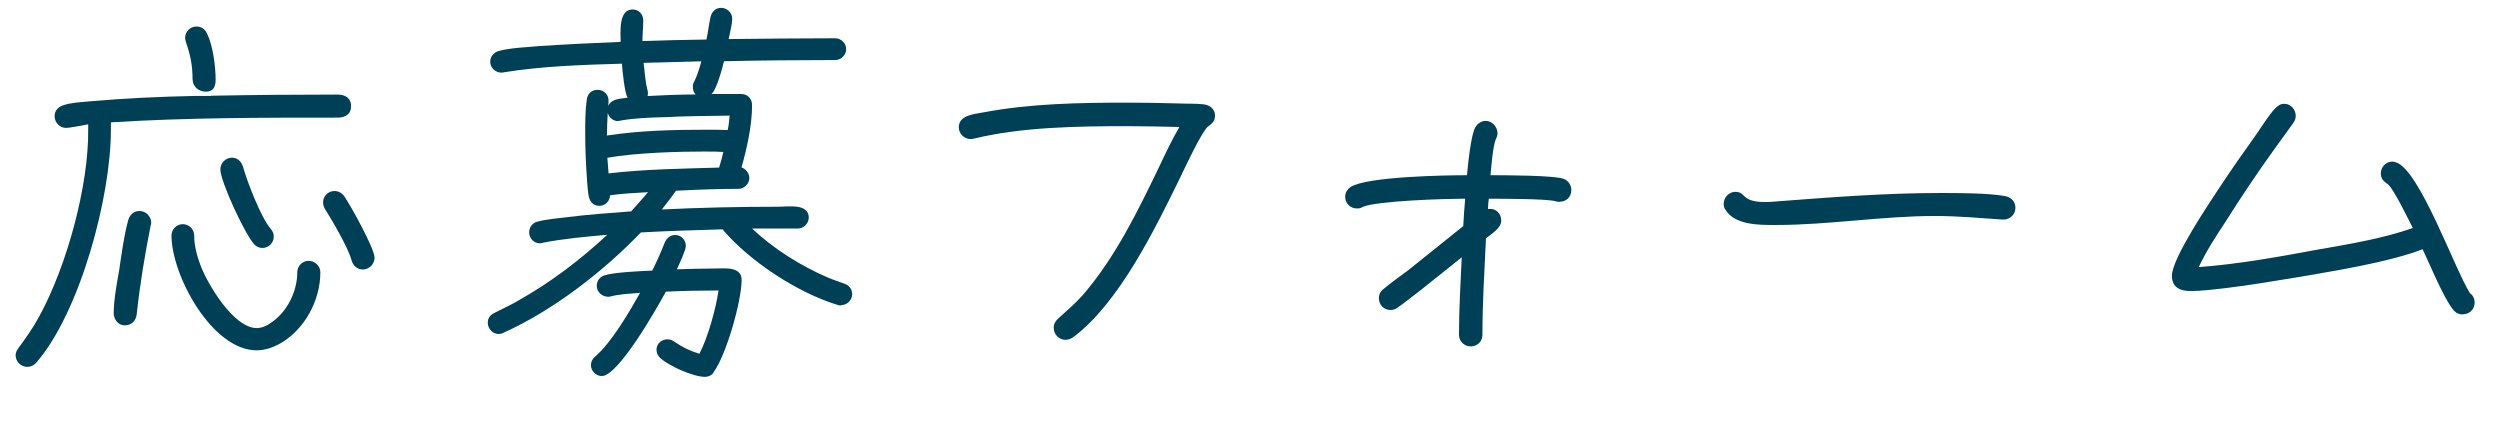 <?xml version="1.0" encoding="UTF-8"?>
<svg id="_レイヤー_1" data-name="レイヤー 1" xmlns="http://www.w3.org/2000/svg" viewBox="0 0 275.24 48.42">
  <defs>
    <style>
      .cls-1 {
        fill: #004056;
      }

      .cls-2 {
        isolation: isolate;
      }
    </style>
  </defs>
  <g id="_施設概要" data-name="施設概要" class="cls-2">
    <g class="cls-2">
      <path class="cls-1" d="M23.22,10.54c4.64-.09,9.29-.13,13.93-.13.82,0,1.5.34,1.5,1.29s-.73,1.25-1.5,1.25c-8.3,0-16.64,0-24.94.52v.82c0,7.4-3.4,20.08-8.21,25.63-.26.3-.6.47-.99.47-.69,0-1.29-.56-1.29-1.29,0-.3.13-.52.3-.77.86-1.16,1.68-2.32,2.36-3.61,2.97-5.46,5.42-14.32,5.33-20.6v-.43c-.56.09-1.98.39-2.45.39-.69,0-1.25-.6-1.25-1.29,0-.6.39-1.03.95-1.2.86-.3,1.98-.34,2.88-.43,3.87-.34,7.74-.52,11.65-.6h1.72ZM16.6,24.77c-.65,3.27-1.2,6.54-1.55,9.85-.09.73-.6,1.2-1.33,1.2s-1.2-.69-1.2-1.33c0-1.46.34-3.27.6-4.73.26-1.76.52-3.78.99-5.5.17-.6.6-1.03,1.25-1.03.69,0,1.29.6,1.29,1.29,0,.09-.04.17-.04.26ZM30.87,37.8c-.82.47-1.72.77-2.62.77-4.9,0-9.37-8.26-9.37-12.64,0-.69.56-1.25,1.25-1.25s1.25.56,1.25,1.25c0,1.12.3,2.24.69,3.27.77,2.06,3.65,6.92,6.19,6.92.56,0,1.16-.26,1.59-.6,1.76-1.16,2.88-3.44,2.88-5.55,0-.69.56-1.25,1.25-1.25s1.29.56,1.29,1.25c0,3.1-1.72,6.28-4.39,7.83ZM21.2,8.77c0-1.55-.22-2.67-.73-4.13-.04-.17-.09-.3-.09-.47,0-.69.56-1.25,1.25-1.25.56,0,.95.3,1.16.77.65,1.29.95,3.61.95,5.07,0,.6-.13,1.33-1.07,1.33s-1.46-.69-1.46-1.33ZM28.9,27.3c-.34,0-.65-.13-.9-.39-.99-1.03-3.74-6.92-3.74-8.26,0-.69.56-1.29,1.29-1.29.6,0,1.03.43,1.2.99.47,1.68,1.98,5.59,3.05,6.84.22.26.34.52.34.86,0,.69-.56,1.25-1.25,1.25ZM39.95,29.67c-.65,0-1.08-.43-1.25-1.03-.39-1.42-2.11-4.34-2.92-5.63-.13-.21-.21-.47-.21-.73,0-.69.56-1.25,1.25-1.25.43,0,.82.21,1.07.56.69.99,3.35,5.76,3.35,6.79,0,.69-.6,1.29-1.29,1.29Z"/>
      <path class="cls-1" d="M92.62,33.63c-.13,0-.22,0-.34-.04-4.43-1.33-9.76-4.82-12.73-8.34-3.01.09-5.98.17-8.99.34-4.13,4.3-9.68,8.6-15.14,11.05-.17.09-.34.13-.52.13-.69,0-1.2-.6-1.2-1.25,0-.52.3-.86.73-1.07.9-.47,1.81-.86,2.67-1.38,3.53-1.98,6.79-4.47,9.76-7.22-2.41.21-4.86.43-7.22.9-.04.04-.13.04-.22.04-.65,0-1.16-.56-1.16-1.2,0-.6.39-1.08.95-1.2.99-.26,2.11-.34,3.14-.47,2.36-.3,4.77-.47,7.14-.65.6-.69,1.25-1.38,1.85-2.11-1.38.09-2.79.13-4.17.34-.04.65-.52,1.16-1.2,1.16s-1.03-.47-1.16-1.08c-.09-.52-.13-1.08-.17-1.59-.13-1.76-.21-3.53-.21-5.25,0-1.25,0-2.58.17-3.78.09-.64.52-1.07,1.2-1.07.73,0,1.25.6,1.2,1.29,0,.17-.04.3-.04.47.39-.82,1.38-.77,2.15-.9-.34-.39-.6-3.14-.64-3.74-4.26.13-8.77.26-12.99.95-.09,0-.17.04-.26.04-.69,0-1.25-.56-1.25-1.2,0-.6.43-1.07.99-1.2,1.29-.34,2.92-.39,4.3-.52,3.01-.21,6.06-.34,9.07-.47,0-1.08-.26-3.57,1.33-3.57.69,0,1.16.56,1.16,1.2,0,.77-.09,1.5-.09,2.28,2.36-.09,4.69-.13,7.05-.17.17-.82.26-1.59.43-2.41.13-.6.52-1.08,1.2-1.08.6,0,1.2.52,1.2,1.16,0,.73-.26,1.59-.39,2.28,3.91-.04,7.83-.09,11.74-.09.65,0,1.2.56,1.2,1.2s-.56,1.2-1.2,1.2c-4.08,0-8.17.04-12.25.13-.17.69-.82,3.18-1.38,3.61h3.31c.69,0,1.16.56,1.16,1.2,0,2.28-.56,4.73-1.16,6.88.47.17.86.64.86,1.16,0,.64-.56,1.2-1.2,1.2-2.28,0-4.6.09-6.88.21-.47.69-1.03,1.38-1.55,2.06,4.3-.21,8.56-.3,12.86-.3,1.03,0,3.31-.39,3.31,1.2,0,.64-.56,1.2-1.2,1.2h-5.03c2.28,2.19,5.38,4.13,8.3,5.38.6.26,1.25.47,1.85.69.52.17.86.6.86,1.16,0,.65-.56,1.2-1.2,1.2ZM78.56,41.02c-.21.3-.56.47-.95.47-1.29,0-3.96-1.2-4.9-2.06-.3-.26-.43-.56-.43-.95,0-.64.56-1.12,1.2-1.12.3,0,.52.09.77.26.86.6,1.76,1.03,2.75,1.33.95-1.81,1.81-4.95,2.11-6.97-1.94,0-3.87.04-5.8.13-.86,1.59-5.2,9.29-7.05,9.29-.65,0-1.2-.56-1.2-1.2,0-.39.17-.69.47-.95,1.81-1.55,3.78-4.95,4.94-7.01-1.07.09-2.19.13-3.22.39-.09.04-.22.04-.3.04-.65,0-1.25-.52-1.25-1.2,0-.56.34-.99.86-1.16,1.07-.34,4.04-.47,5.25-.52.52-1.03.95-2.02,1.38-3.1.22-.47.6-.82,1.16-.82.65,0,1.16.56,1.16,1.2,0,.47-.77,2.11-.99,2.58,1.42-.04,2.79-.09,4.21-.09.99,0,2.92-.26,2.92,1.25,0,2.37-1.72,8.34-3.1,10.19ZM73.23,12.9c-1.63.04-3.35.09-4.99.39-.09,0-.13.04-.21.04-.52,0-.99-.39-1.12-.9-.04.82-.09,1.68-.09,2.49,3.65-.56,7.44-.64,11.14-.64.73,0,1.42,0,2.15.04.13-.52.17-1.08.22-1.59-2.37.04-4.73.04-7.1.17ZM77.92,16.68c-3.27,0-7.87.13-11.05.69l.13,1.72c4-.47,8.13-.52,12.17-.64.17-.56.34-1.12.47-1.72-.56-.04-1.16-.04-1.72-.04ZM70.86,6.92c.13.99.17,2.02.43,3.01.04.09.04.21.04.3,0,.13,0,.26-.04.34,1.76-.09,3.53-.17,5.29-.17-.21-.21-.3-.52-.3-.82,0-.26.04-.43.17-.64.34-.69.56-1.46.77-2.19l-6.36.17Z"/>
      <path class="cls-1" d="M133,13.93c-.65.47-2.58,4.6-3.01,5.5-2.75,5.63-6.79,13.97-11.87,17.72-.26.17-.52.26-.82.26-.73,0-1.29-.6-1.29-1.33,0-.43.17-.69.47-.99.95-.86,1.85-1.63,2.71-2.58,3.61-4.17,6.11-9.33,8.47-14.23.69-1.46,1.38-2.92,2.19-4.3-1.94-.04-3.83-.09-5.76-.09-5.37,0-11.65.09-16.9,1.38-.13.04-.21.04-.34.04-.69,0-1.29-.6-1.29-1.29,0-.65.39-1.03.95-1.25.52-.21,1.2-.3,1.72-.39,5.2-.99,10.71-1.08,15.95-1.08,1.89,0,3.74.04,5.59.09.9.04,1.85,0,2.71.09.73.09,1.29.52,1.29,1.25,0,.64-.34.86-.77,1.2Z"/>
      <path class="cls-1" d="M171.74,22.23c-.22,0-.39-.04-.56-.09-.99-.26-6.11-.26-7.27-.26-.04.39-.09.73-.09,1.12h.17c.73-.04,1.29.52,1.29,1.29,0,.82-1.07,1.46-1.68,1.94-.17,3.53-.39,7.09-.39,10.66,0,.73-.6,1.25-1.29,1.25s-1.29-.56-1.29-1.25c0-2.84.17-5.72.3-8.56l-4.52,3.61c-.86.64-1.68,1.33-2.54,1.93-.26.17-.47.26-.77.26-.73,0-1.29-.56-1.29-1.29,0-.43.17-.77.52-1.03.86-.73,1.81-1.38,2.71-2.06l6.06-4.86c.04-.99.13-2.02.21-3.01h-.39c-1.63,0-9.37.22-10.88.9-.21.13-.39.17-.65.17-.73,0-1.29-.56-1.29-1.29,0-.43.22-.82.6-1.08,1.85-1.16,10.62-1.29,12.81-1.29.09-.99.43-4.56.95-5.33.26-.39.65-.65,1.12-.65.69,0,1.29.65,1.29,1.38,0,.26-.09.39-.17.6-.34.73-.52,3.18-.6,4,1.25,0,7.27,0,8.13.43.47.21.77.69.77,1.2,0,.77-.56,1.29-1.29,1.29Z"/>
      <path class="cls-1" d="M220.59,24.17h-.17c-2.45-.17-4.9-.39-7.35-.39-5.89,0-11.7.99-17.54.99h-.09c-1.72,0-4.47.04-5.5-1.72-.13-.17-.17-.39-.17-.6,0-.73.6-1.33,1.29-1.33,1.2,0,.6,1.12,3.22,1.12.34,0,.65,0,.99-.04,6.11-.47,12.21-.95,18.36-.95,1.94,0,5.29,0,7.14.34.65.13,1.12.6,1.12,1.29,0,.73-.6,1.29-1.29,1.29Z"/>
      <path class="cls-1" d="M271.16,34.62c-.3,0-.6-.09-.82-.26-.9-.73-2.49-4.47-2.97-5.5l-.65-1.42c-3.7,1.42-9.37,2.32-13.33,3.01-2.84.47-5.68.95-8.51,1.29-1.2.13-2.45.3-3.7.3-1.16,0-2.06-.39-2.06-1.68,0-1.94,4.17-8.08,5.16-9.59,1.33-2.02,2.71-4,4.13-5.98.47-.69,1.5-2.28,2.06-2.84.3-.3.56-.52,1.03-.52.69,0,1.25.6,1.25,1.33,0,.3-.09.52-.26.77-.69.99-1.46,1.98-2.15,2.97-1.85,2.58-3.61,5.2-5.29,7.87-1.08,1.63-2.15,3.27-2.97,5.03,4.3-.3,8.99-1.16,13.2-1.94,3.27-.56,7.27-1.25,10.36-2.36-.39-.77-2.15-4.39-2.75-4.82-.47-.34-.77-.56-.77-1.2,0-.69.56-1.29,1.25-1.29.17,0,.3.04.43.09,2.58.82,6.41,11.65,8.13,14.4.34.21.52.64.52,1.03,0,.73-.56,1.29-1.29,1.29Z"/>
    </g>
  </g>
</svg>